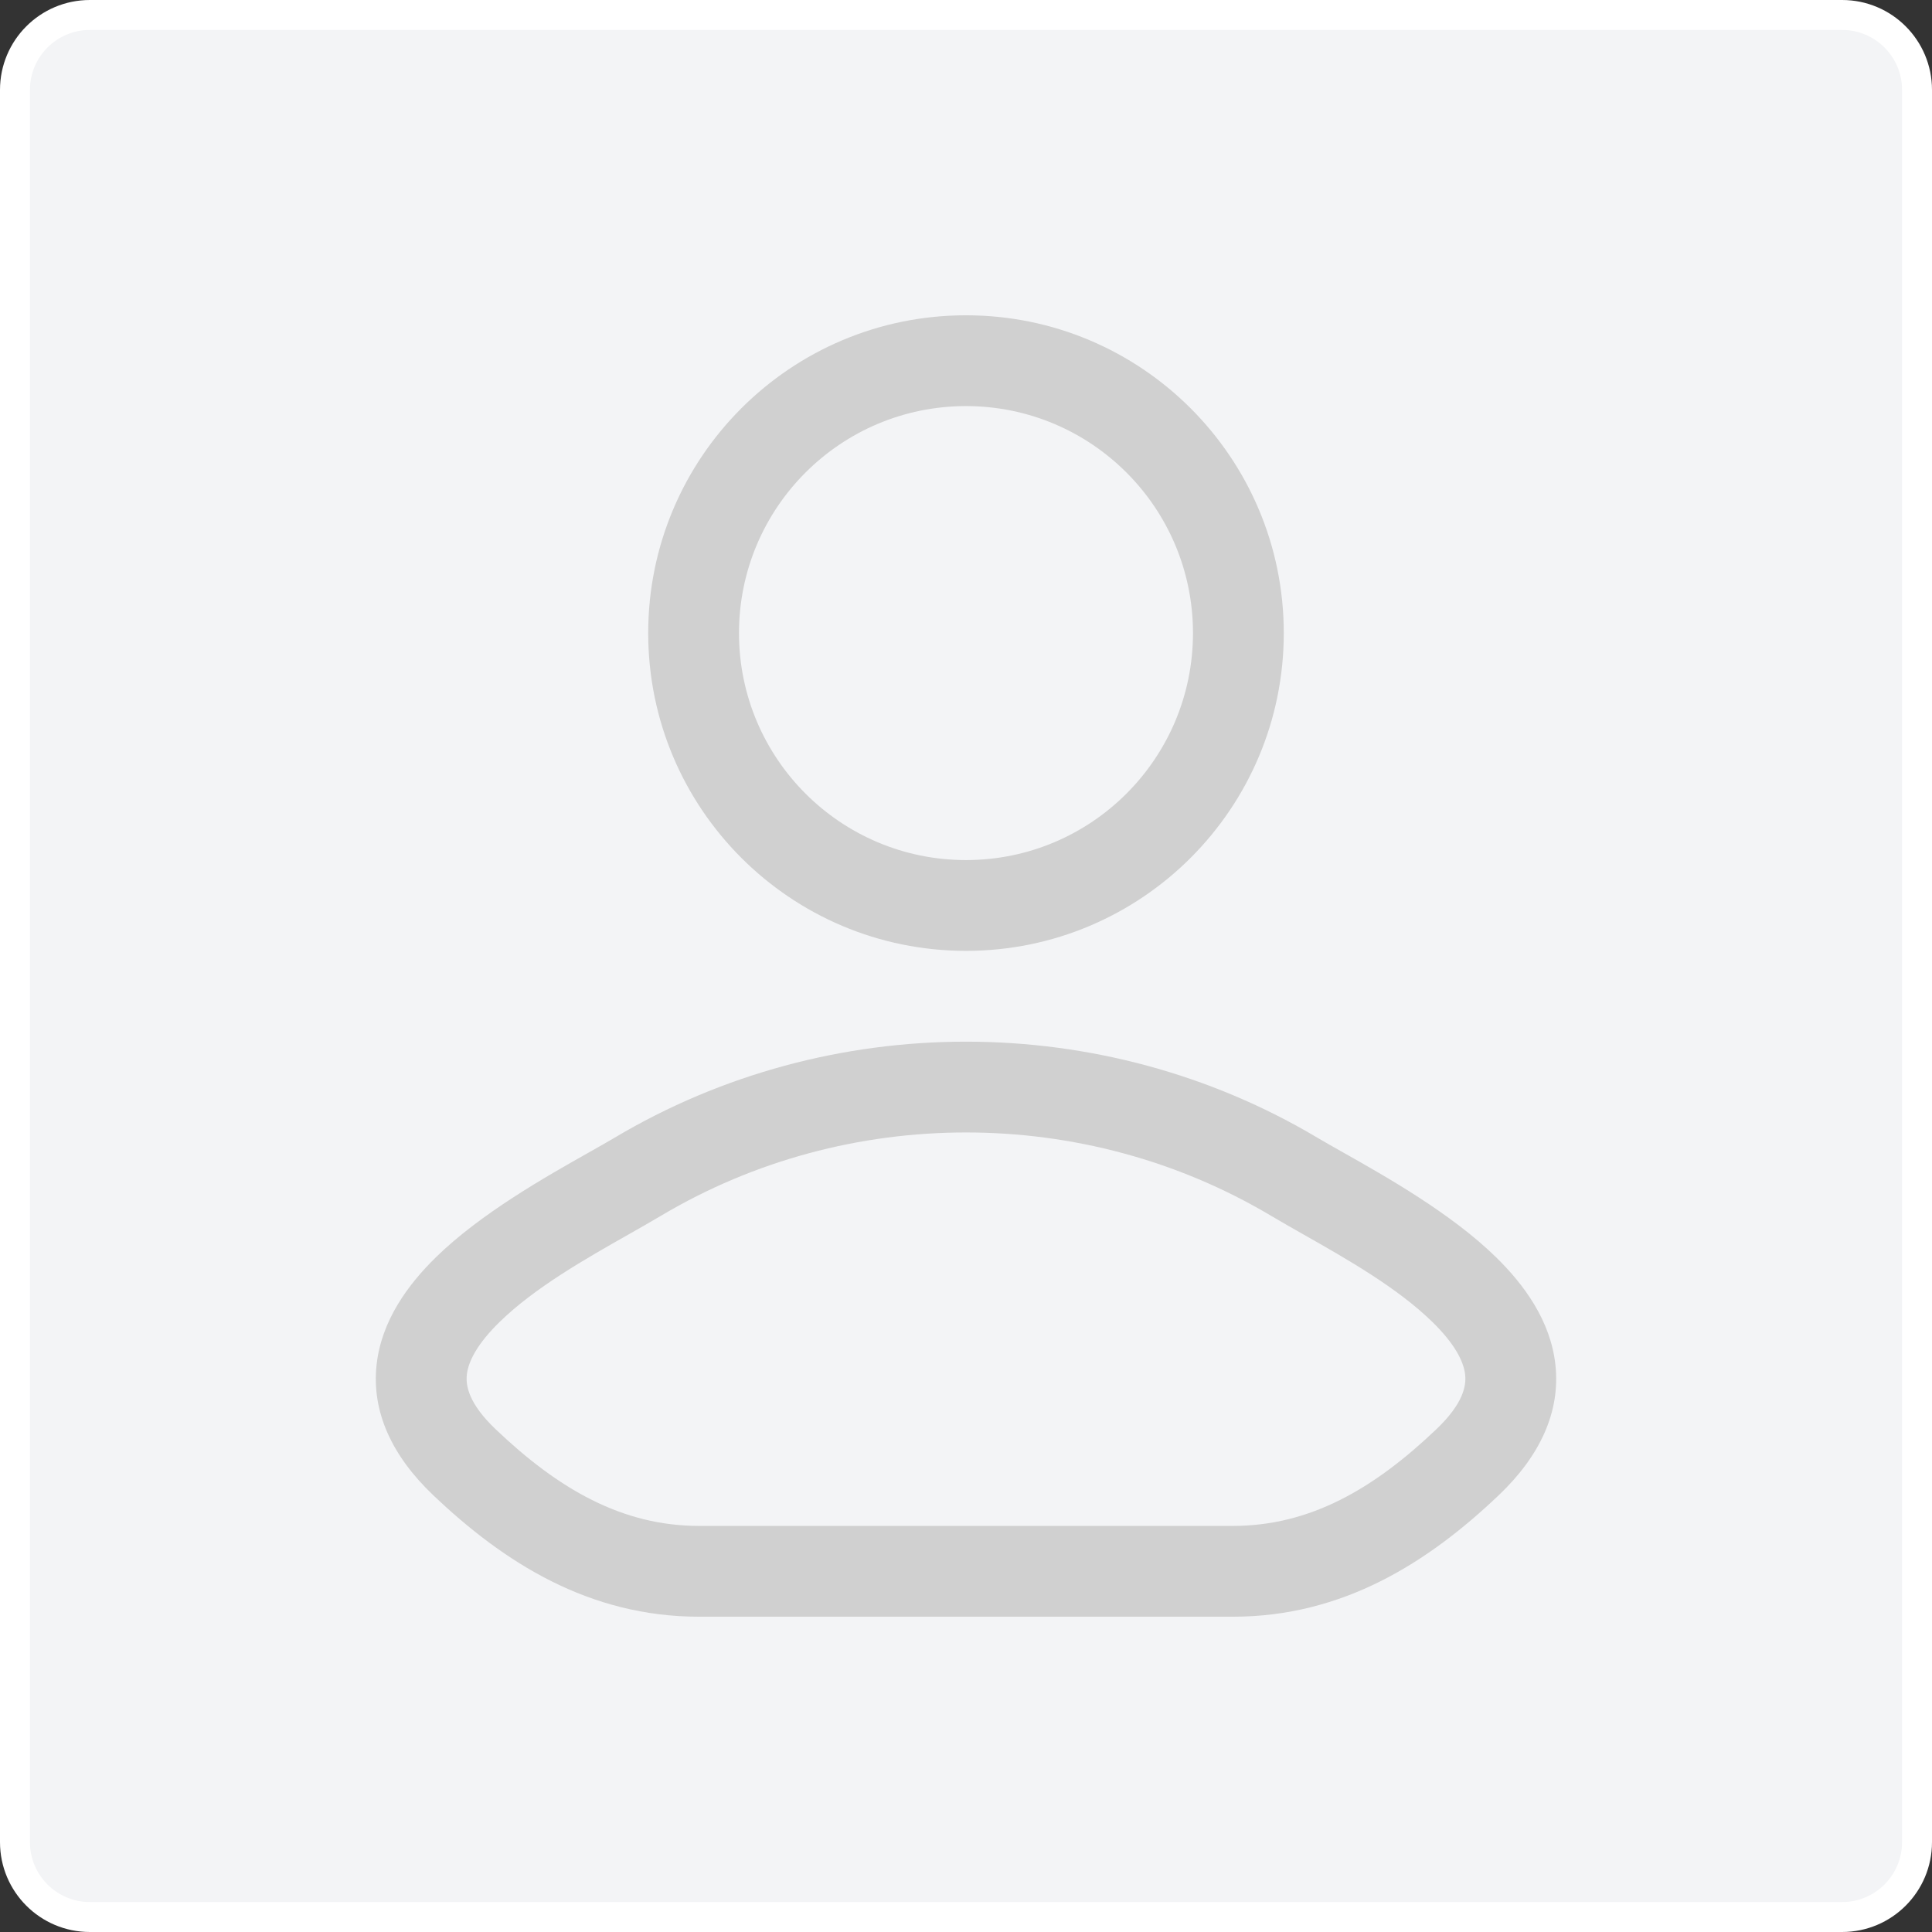 <svg width="258" height="258" viewBox="0 0 258 258" fill="none" xmlns="http://www.w3.org/2000/svg">
<rect x="0" y="0" width="258" height="258" fill="#333333" stroke="none"/>
<rect x="3" y="4" width="252" height="250" rx="8" fill="white"/>
<path d="M246 2C251.523 2 256 6.477 256 12V246C256 251.523 251.523 256 246 256H12C6.477 256 2 251.523 2 246V12C2 6.477 6.477 2 12 2H246Z" fill="#F3F4F6" stroke="white" stroke-width="4"/>
<path fill-rule="evenodd" clip-rule="evenodd" d="M128.998 42.104C105.56 42.104 86.561 61.104 86.561 84.541C86.561 107.979 105.56 126.979 128.998 126.979C152.436 126.979 171.436 107.979 171.436 84.541C171.436 61.104 152.436 42.104 128.998 42.104ZM98.686 84.541C98.686 67.8 112.257 54.229 128.998 54.229C145.739 54.229 159.311 67.8 159.311 84.541C159.311 101.283 145.739 114.854 128.998 114.854C112.257 114.854 98.686 101.283 98.686 84.541Z" fill="#D0D0D0"/>
<path fill-rule="evenodd" clip-rule="evenodd" d="M179.348 153.89C178.033 153.148 176.872 152.493 175.932 151.934C147.204 134.827 110.795 134.827 82.067 151.934C81.126 152.493 79.965 153.149 78.65 153.891C72.888 157.141 64.178 162.055 58.212 167.896C54.48 171.548 50.934 176.362 50.289 182.259C49.604 188.53 52.34 194.416 57.828 199.645C67.298 208.666 78.661 215.896 93.359 215.896H164.64C179.338 215.896 190.701 208.666 200.171 199.645C205.659 194.416 208.395 188.53 207.71 182.259C207.065 176.362 203.519 171.548 199.787 167.896C193.821 162.055 185.11 157.141 179.348 153.89ZM88.27 162.352C113.176 147.521 144.823 147.521 169.729 162.352C171.086 163.16 172.573 164.003 174.131 164.887C179.891 168.155 186.617 171.971 191.306 176.56C194.217 179.41 195.458 181.76 195.656 183.576C195.814 185.018 195.45 187.396 191.807 190.866C183.434 198.843 174.926 203.771 164.64 203.771H93.359C83.073 203.771 74.565 198.843 66.192 190.866C62.549 187.396 62.185 185.018 62.342 183.576C62.541 181.76 63.782 179.41 66.693 176.56C71.382 171.971 78.108 168.155 83.868 164.887C85.425 164.004 86.913 163.16 88.27 162.352Z" fill="#D0D0D0"/>
</svg>
